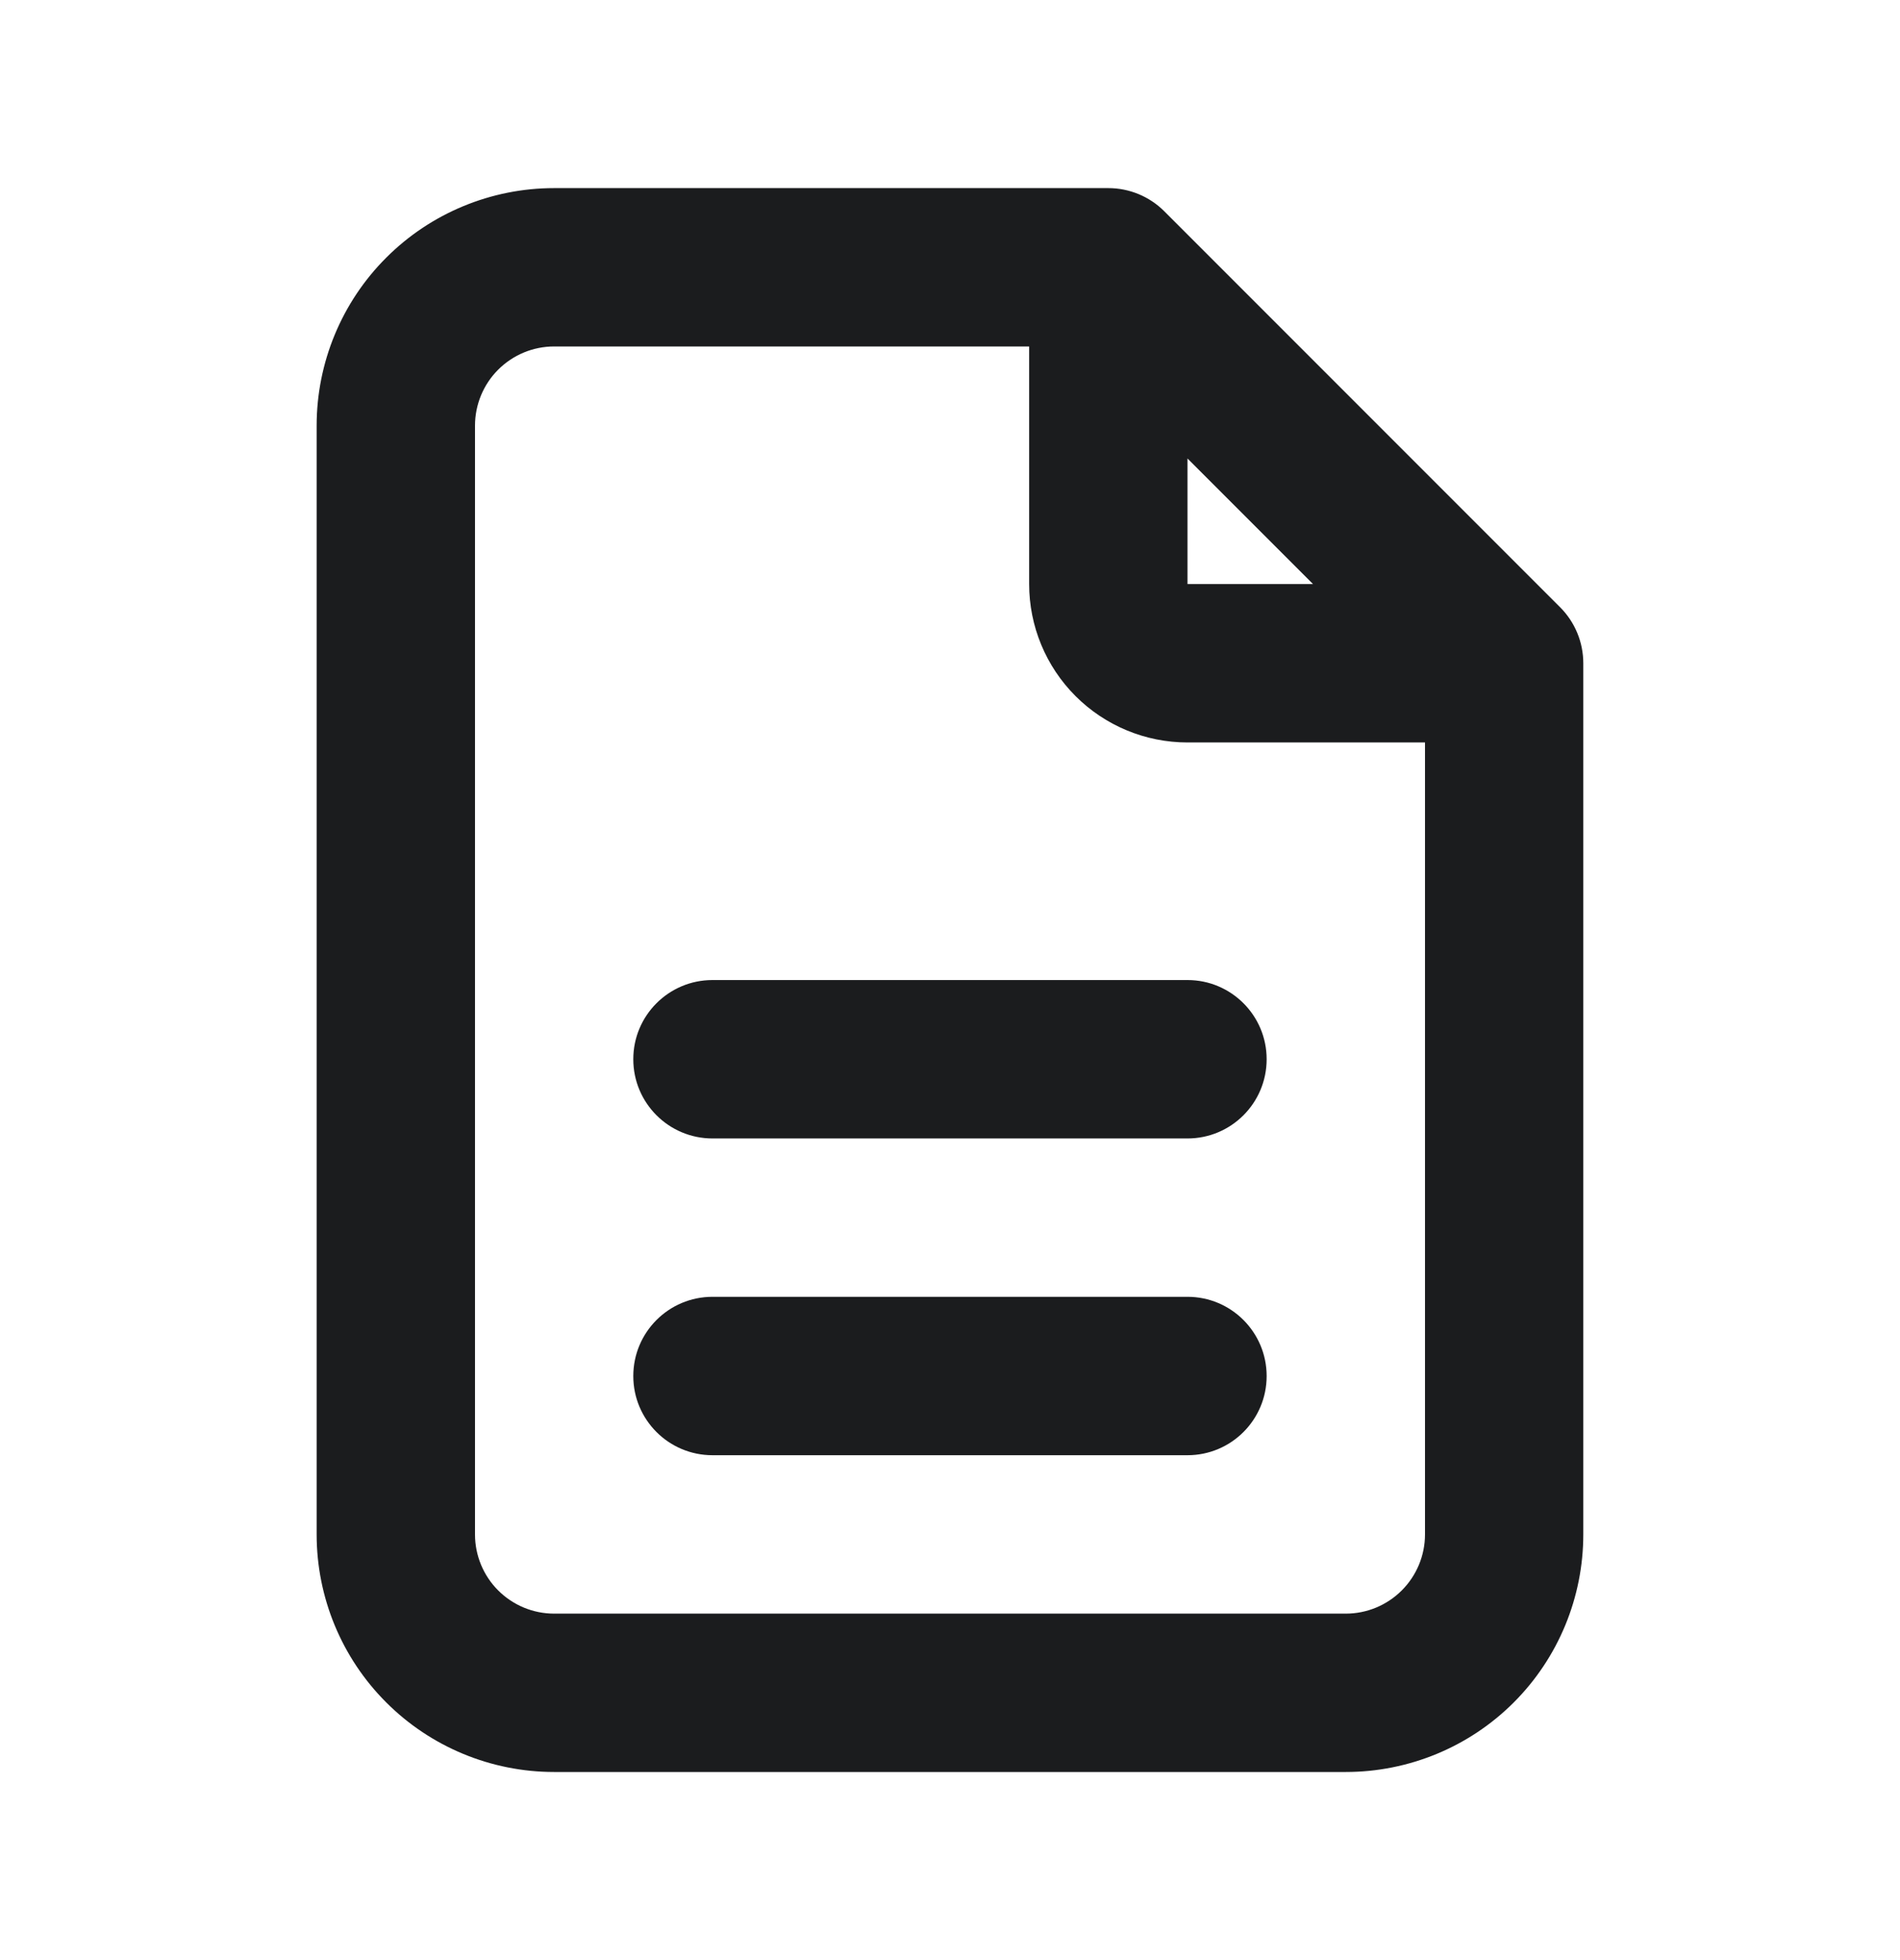 <svg width="32" height="33" viewBox="0 0 32 33" fill="none" xmlns="http://www.w3.org/2000/svg">
<path fill-rule="evenodd" clip-rule="evenodd" d="M9.333 5.833C8.979 5.833 8.64 5.974 8.39 6.224C8.14 6.474 8 6.813 8 7.167V25.833C8 26.187 8.14 26.526 8.39 26.776C8.64 27.026 8.979 27.167 9.333 27.167H22.666C23.02 27.167 23.359 27.026 23.609 26.776C23.859 26.526 24 26.187 24 25.833V12.5H20C19.292 12.5 18.614 12.219 18.114 11.719C17.614 11.219 17.333 10.541 17.333 9.833V5.833H9.333ZM20 7.719L22.114 9.833H20V7.719ZM6.505 4.338C7.255 3.588 8.272 3.167 9.333 3.167H18.666C19.02 3.167 19.359 3.307 19.609 3.557L26.276 10.224C26.526 10.474 26.666 10.813 26.666 11.167V25.833C26.666 26.894 26.245 27.912 25.495 28.662C24.745 29.412 23.727 29.833 22.666 29.833H9.333C8.272 29.833 7.255 29.412 6.505 28.662C5.754 27.912 5.333 26.894 5.333 25.833V7.167C5.333 6.106 5.754 5.088 6.505 4.338ZM10.666 17.833C10.666 17.097 11.263 16.5 12 16.5H20C20.736 16.5 21.333 17.097 21.333 17.833C21.333 18.57 20.736 19.167 20 19.167H12C11.263 19.167 10.666 18.57 10.666 17.833ZM10.666 23.167C10.666 22.43 11.263 21.833 12 21.833H20C20.736 21.833 21.333 22.43 21.333 23.167C21.333 23.903 20.736 24.5 20 24.5H12C11.263 24.5 10.666 23.903 10.666 23.167Z" fill="#1B1C1E"/>
</svg>
